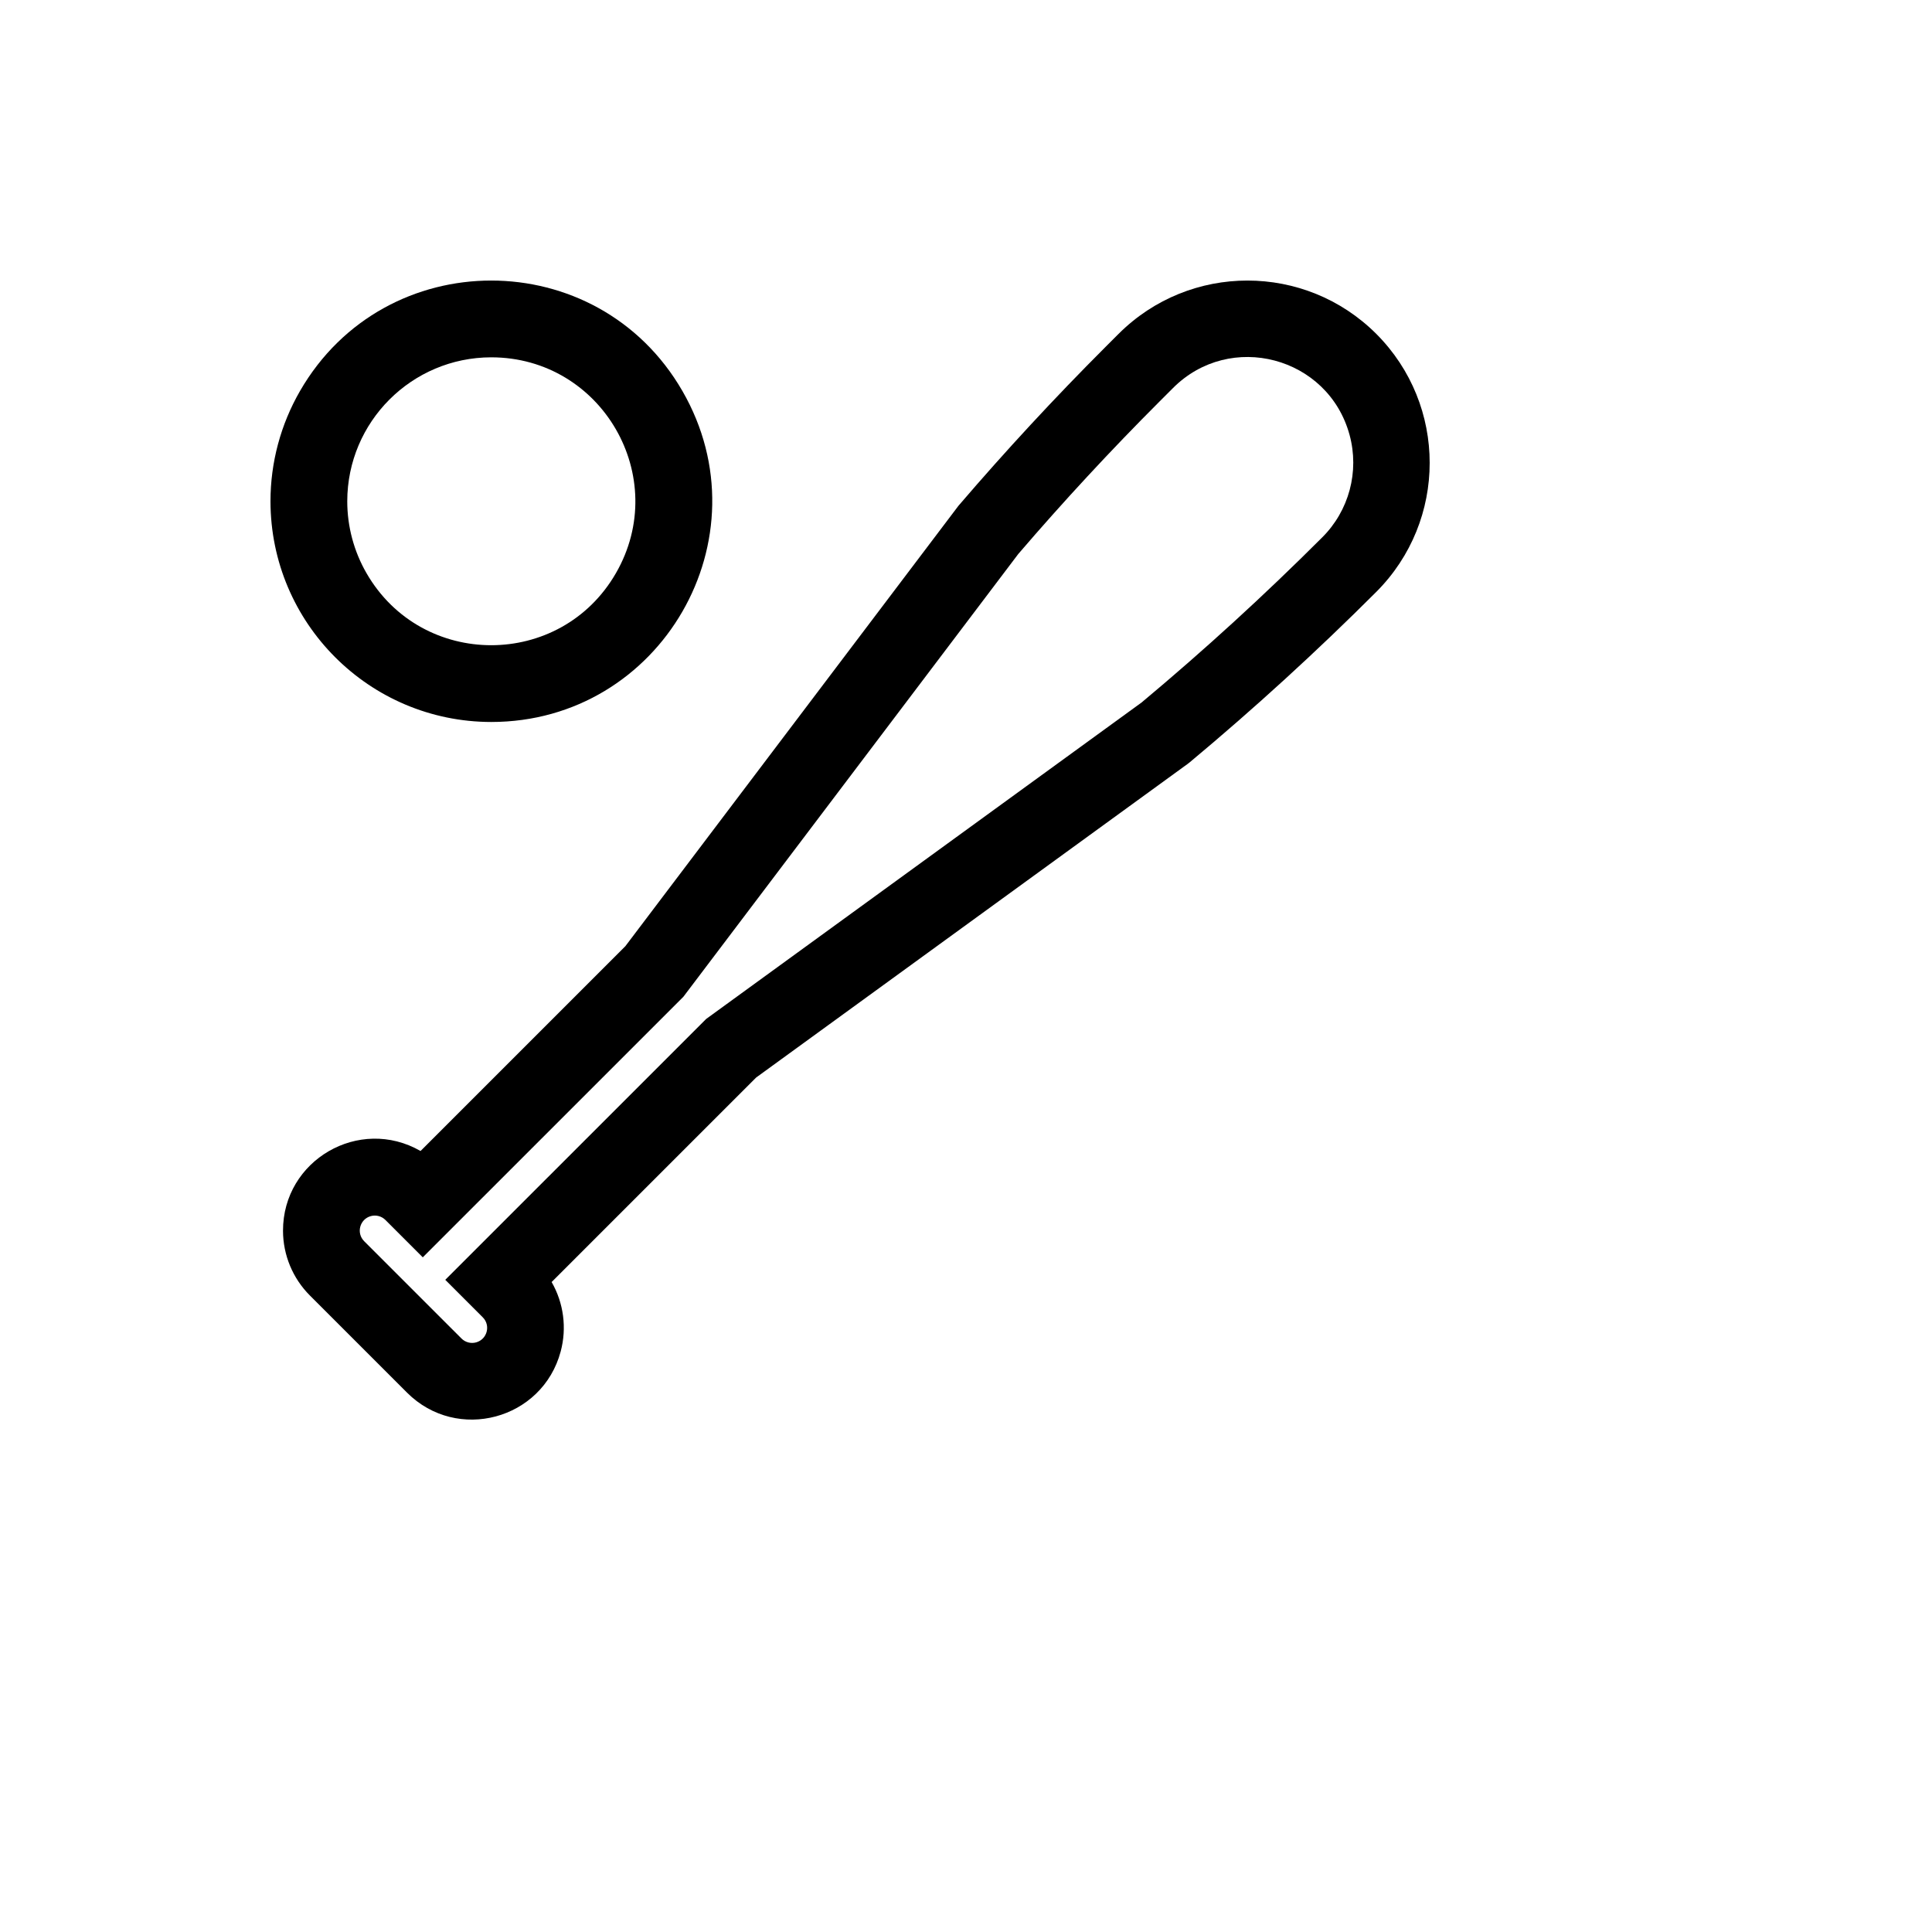 <svg xmlns="http://www.w3.org/2000/svg" version="1.1" xmlns:xlink="http://www.w3.org/1999/xlink" width="100%" height="100%" id="svgWorkerArea" viewBox="-25 -25 625 625" xmlns:idraw="https://idraw.muisca.co" style="background: white;"><defs id="defsdoc"><pattern id="patternBool" x="0" y="0" width="10" height="10" patternUnits="userSpaceOnUse" patternTransform="rotate(35)"><circle cx="5" cy="5" r="4" style="stroke: none;fill: #ff000070;"></circle></pattern></defs><g id="fileImp-620137494" class="cosito"><path id="pathImp-129124378" fill="currentColor" class="grouped" d="M133.905 208.561C188.873 208.561 223.227 149.06 195.743 101.459 168.26 53.858 99.55 53.858 72.067 101.459 65.799 112.314 62.5 124.626 62.5 137.16 62.543 176.576 94.487 208.519 133.905 208.561 133.905 208.561 133.905 208.561 133.905 208.561M133.905 90.594C169.753 90.594 192.159 129.399 174.234 160.443 156.31 191.487 111.5 191.487 93.576 160.443 89.488 153.364 87.337 145.334 87.337 137.16 87.366 111.454 108.198 90.623 133.905 90.594 133.905 90.594 133.905 90.594 133.905 90.594"></path><path id="pathImp-904354858" fill="currentColor" class="grouped" d="M420.252 83.034C420.252 83.035 420.252 83.035 420.252 83.034 397.216 60 359.868 60 336.832 83.034 336.832 83.035 332.583 87.284 332.583 87.284 316.243 103.623 300.332 120.805 285.293 138.351 285.293 138.351 285.046 138.638 285.046 138.638 285.046 138.638 177.295 281.101 177.295 281.101 177.295 281.101 111.046 347.348 111.046 347.348 91.224 335.959 66.506 350.298 66.553 373.158 66.57 381.011 69.696 388.538 75.249 394.092 75.249 394.092 106.698 425.539 106.698 425.538 122.879 441.695 150.483 434.278 156.385 412.187 158.41 404.61 157.355 396.54 153.451 389.737 153.451 389.737 219.609 323.582 219.609 323.582 219.609 323.582 359.237 222.099 359.237 222.099 359.237 222.099 359.89 221.591 359.89 221.591 380.741 204.207 401.05 185.65 420.251 166.45 443.249 143.4 443.25 106.085 420.252 83.034 420.252 83.035 420.252 83.035 420.252 83.034M402.689 148.889C384.113 167.465 364.469 185.418 344.3 202.255 344.3 202.255 203.429 304.643 203.429 304.643 203.429 304.643 119.045 389.02 119.045 389.02 119.045 389.02 131.131 401.107 131.131 401.107 133.803 403.724 132.64 408.252 129.038 409.257 127.331 409.734 125.501 409.243 124.261 407.978 124.261 407.978 92.811 376.531 92.811 376.531 90.166 373.886 91.376 369.37 94.989 368.402 96.666 367.952 98.455 368.432 99.683 369.659 99.683 369.659 111.769 381.746 111.769 381.746 111.769 381.746 196.074 297.451 196.074 297.451 196.074 297.451 304.4 154.228 304.4 154.228 318.954 137.26 334.344 120.648 350.148 104.845 350.148 104.845 354.397 100.596 354.397 100.596 372.92 81.942 404.691 90.333 411.586 115.7 414.808 127.558 411.412 140.232 402.692 148.889 402.692 148.889 402.689 148.889 402.689 148.889"></path></g></svg>